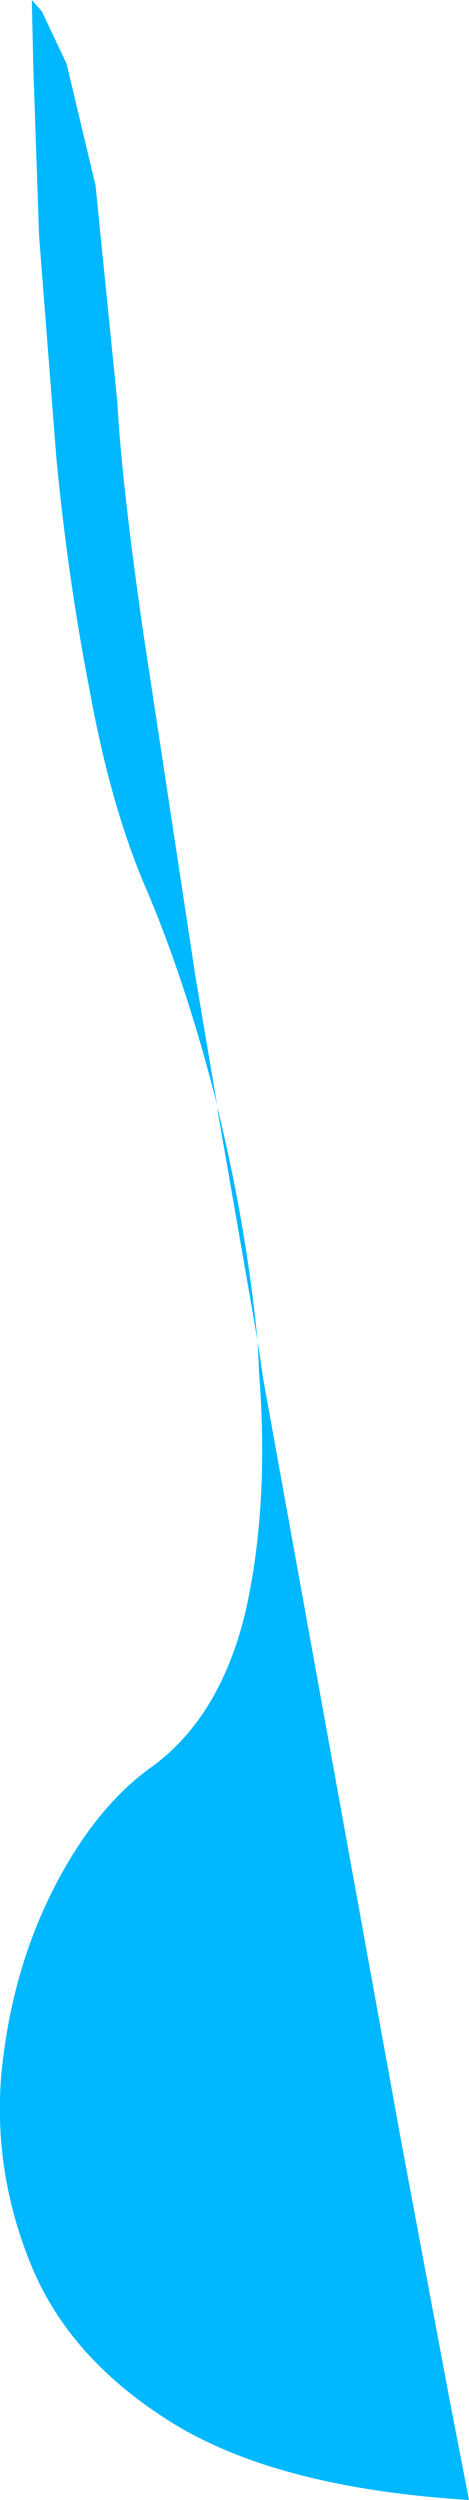 <?xml version="1.0" encoding="UTF-8" standalone="no"?>
<svg xmlns:xlink="http://www.w3.org/1999/xlink" height="86.3px" width="16.2px" xmlns="http://www.w3.org/2000/svg">
  <g transform="matrix(1.0, 0.0, 0.0, 1.0, 0.15, 0.0)">
    <path d="M1.3 0.4 L2.15 2.2 3.15 6.4 3.9 13.85 Q4.05 16.65 4.8 21.85 L6.6 33.7 7.35 38.15 Q6.25 33.8 4.8 30.45 3.65 27.7 2.95 23.85 2.2 20.0 1.8 15.85 L1.2 8.15 1.0 2.3 0.95 0.0 1.3 0.4 M7.35 38.25 L7.4 38.4 Q8.35 42.3 8.75 46.3 L8.95 47.65 11.5 61.75 13.75 74.15 15.4 82.95 16.05 86.3 Q9.55 85.9 5.9 83.7 2.3 81.5 0.95 78.25 -0.4 75.0 -0.1 71.55 0.25 68.05 1.7 65.2 3.15 62.35 5.15 60.95 7.5 59.2 8.35 55.55 9.15 51.9 8.8 47.4 L8.75 46.3 7.35 38.25" fill="#00b8ff" fill-rule="evenodd" stroke="none"/>
  </g>
</svg>
